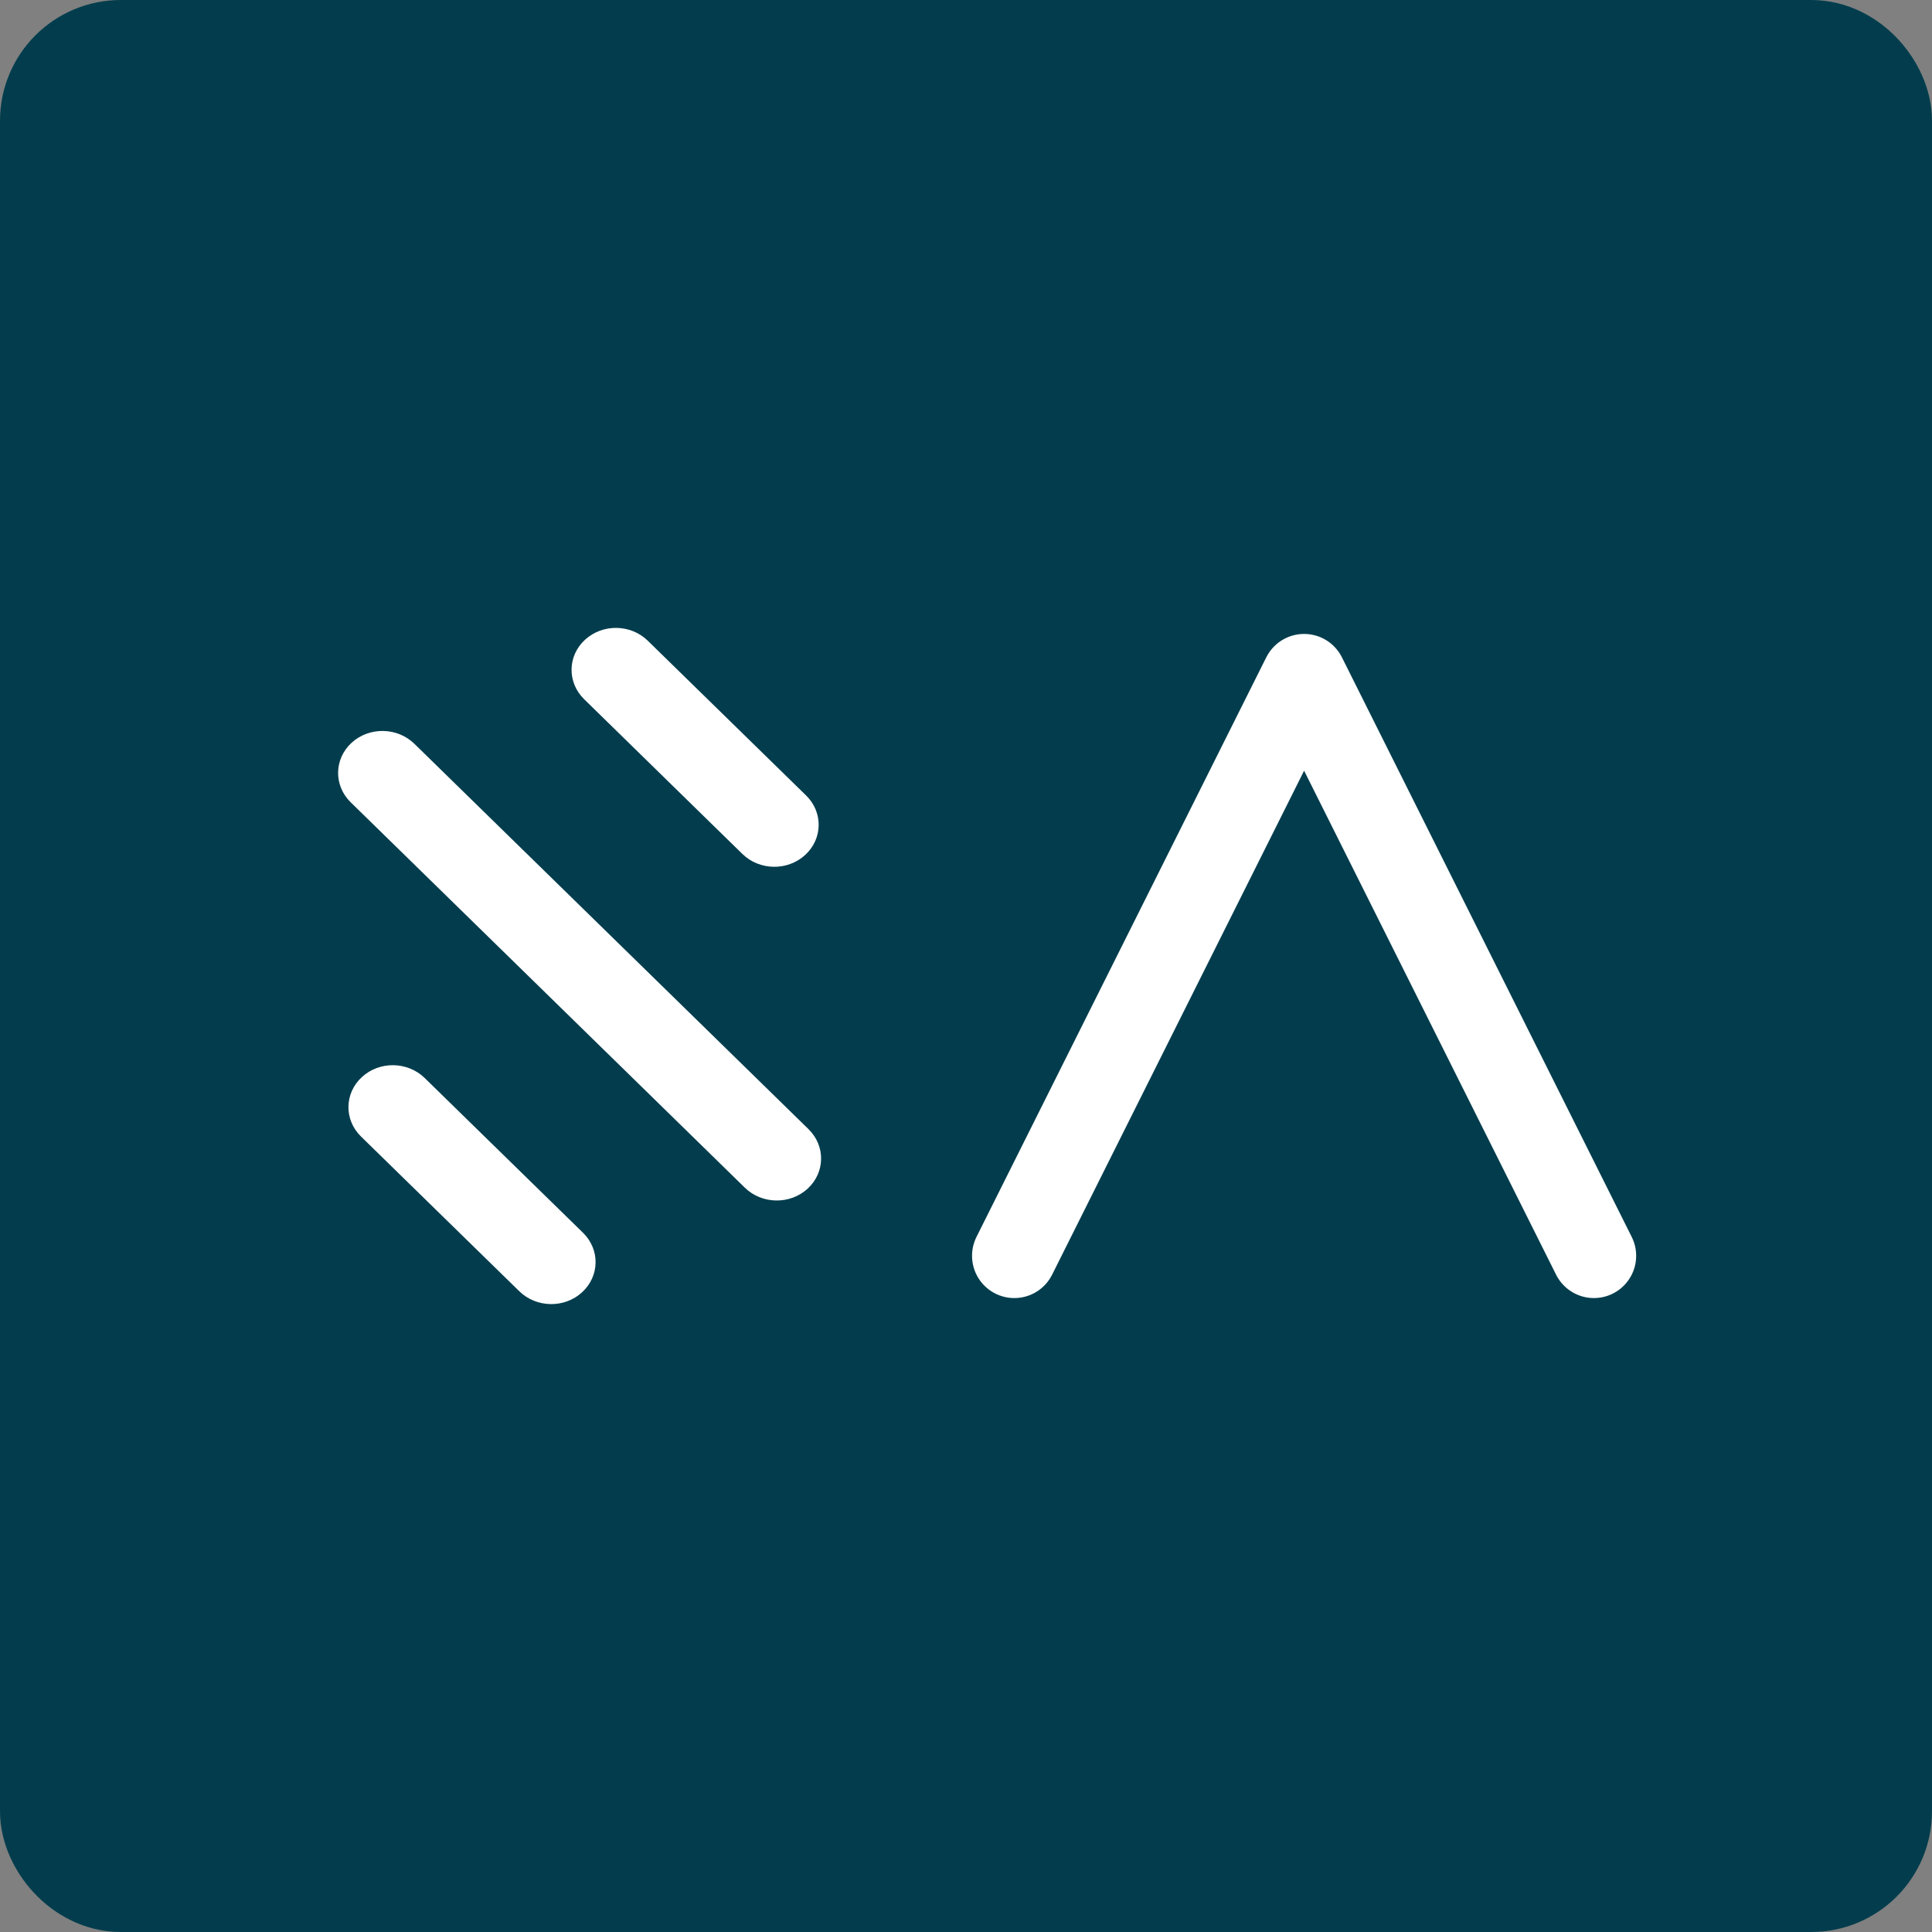 <svg width="32" height="32" viewBox="0 0 32 32" fill="none" xmlns="http://www.w3.org/2000/svg">
<rect x="0" y="0" width="32" height="32" fill="#808080" stroke="none"/>
<rect x="1" y="1" width="30" height="30" rx="1" fill="#033D4D" stroke="#033D4D" stroke-width="2"/>
<path d="M5.995 17.839C6.286 17.571 6.752 17.579 7.035 17.856L9.657 20.419C9.94 20.696 9.933 21.137 9.641 21.404C9.35 21.672 8.884 21.664 8.601 21.387L5.979 18.824C5.696 18.547 5.703 18.106 5.995 17.839Z" fill="white"/>
<path d="M9.69 10.596C9.982 10.328 10.447 10.336 10.73 10.613L13.352 13.176C13.635 13.452 13.628 13.894 13.336 14.161C13.045 14.428 12.579 14.421 12.296 14.144L9.675 11.581C9.392 11.304 9.398 10.863 9.69 10.596Z" fill="white"/>
<path d="M5.823 12.303C6.115 12.035 6.581 12.043 6.864 12.32L13.392 18.703C13.675 18.98 13.668 19.421 13.377 19.688C13.085 19.956 12.619 19.948 12.336 19.671L5.808 13.288C5.525 13.011 5.532 12.57 5.823 12.303Z" fill="white"/>
<path d="M16.8 20.8L21.6 11.2L26.4 20.8" stroke="white" stroke-width="1.4" stroke-linecap="round" stroke-linejoin="round"/>
</svg>
